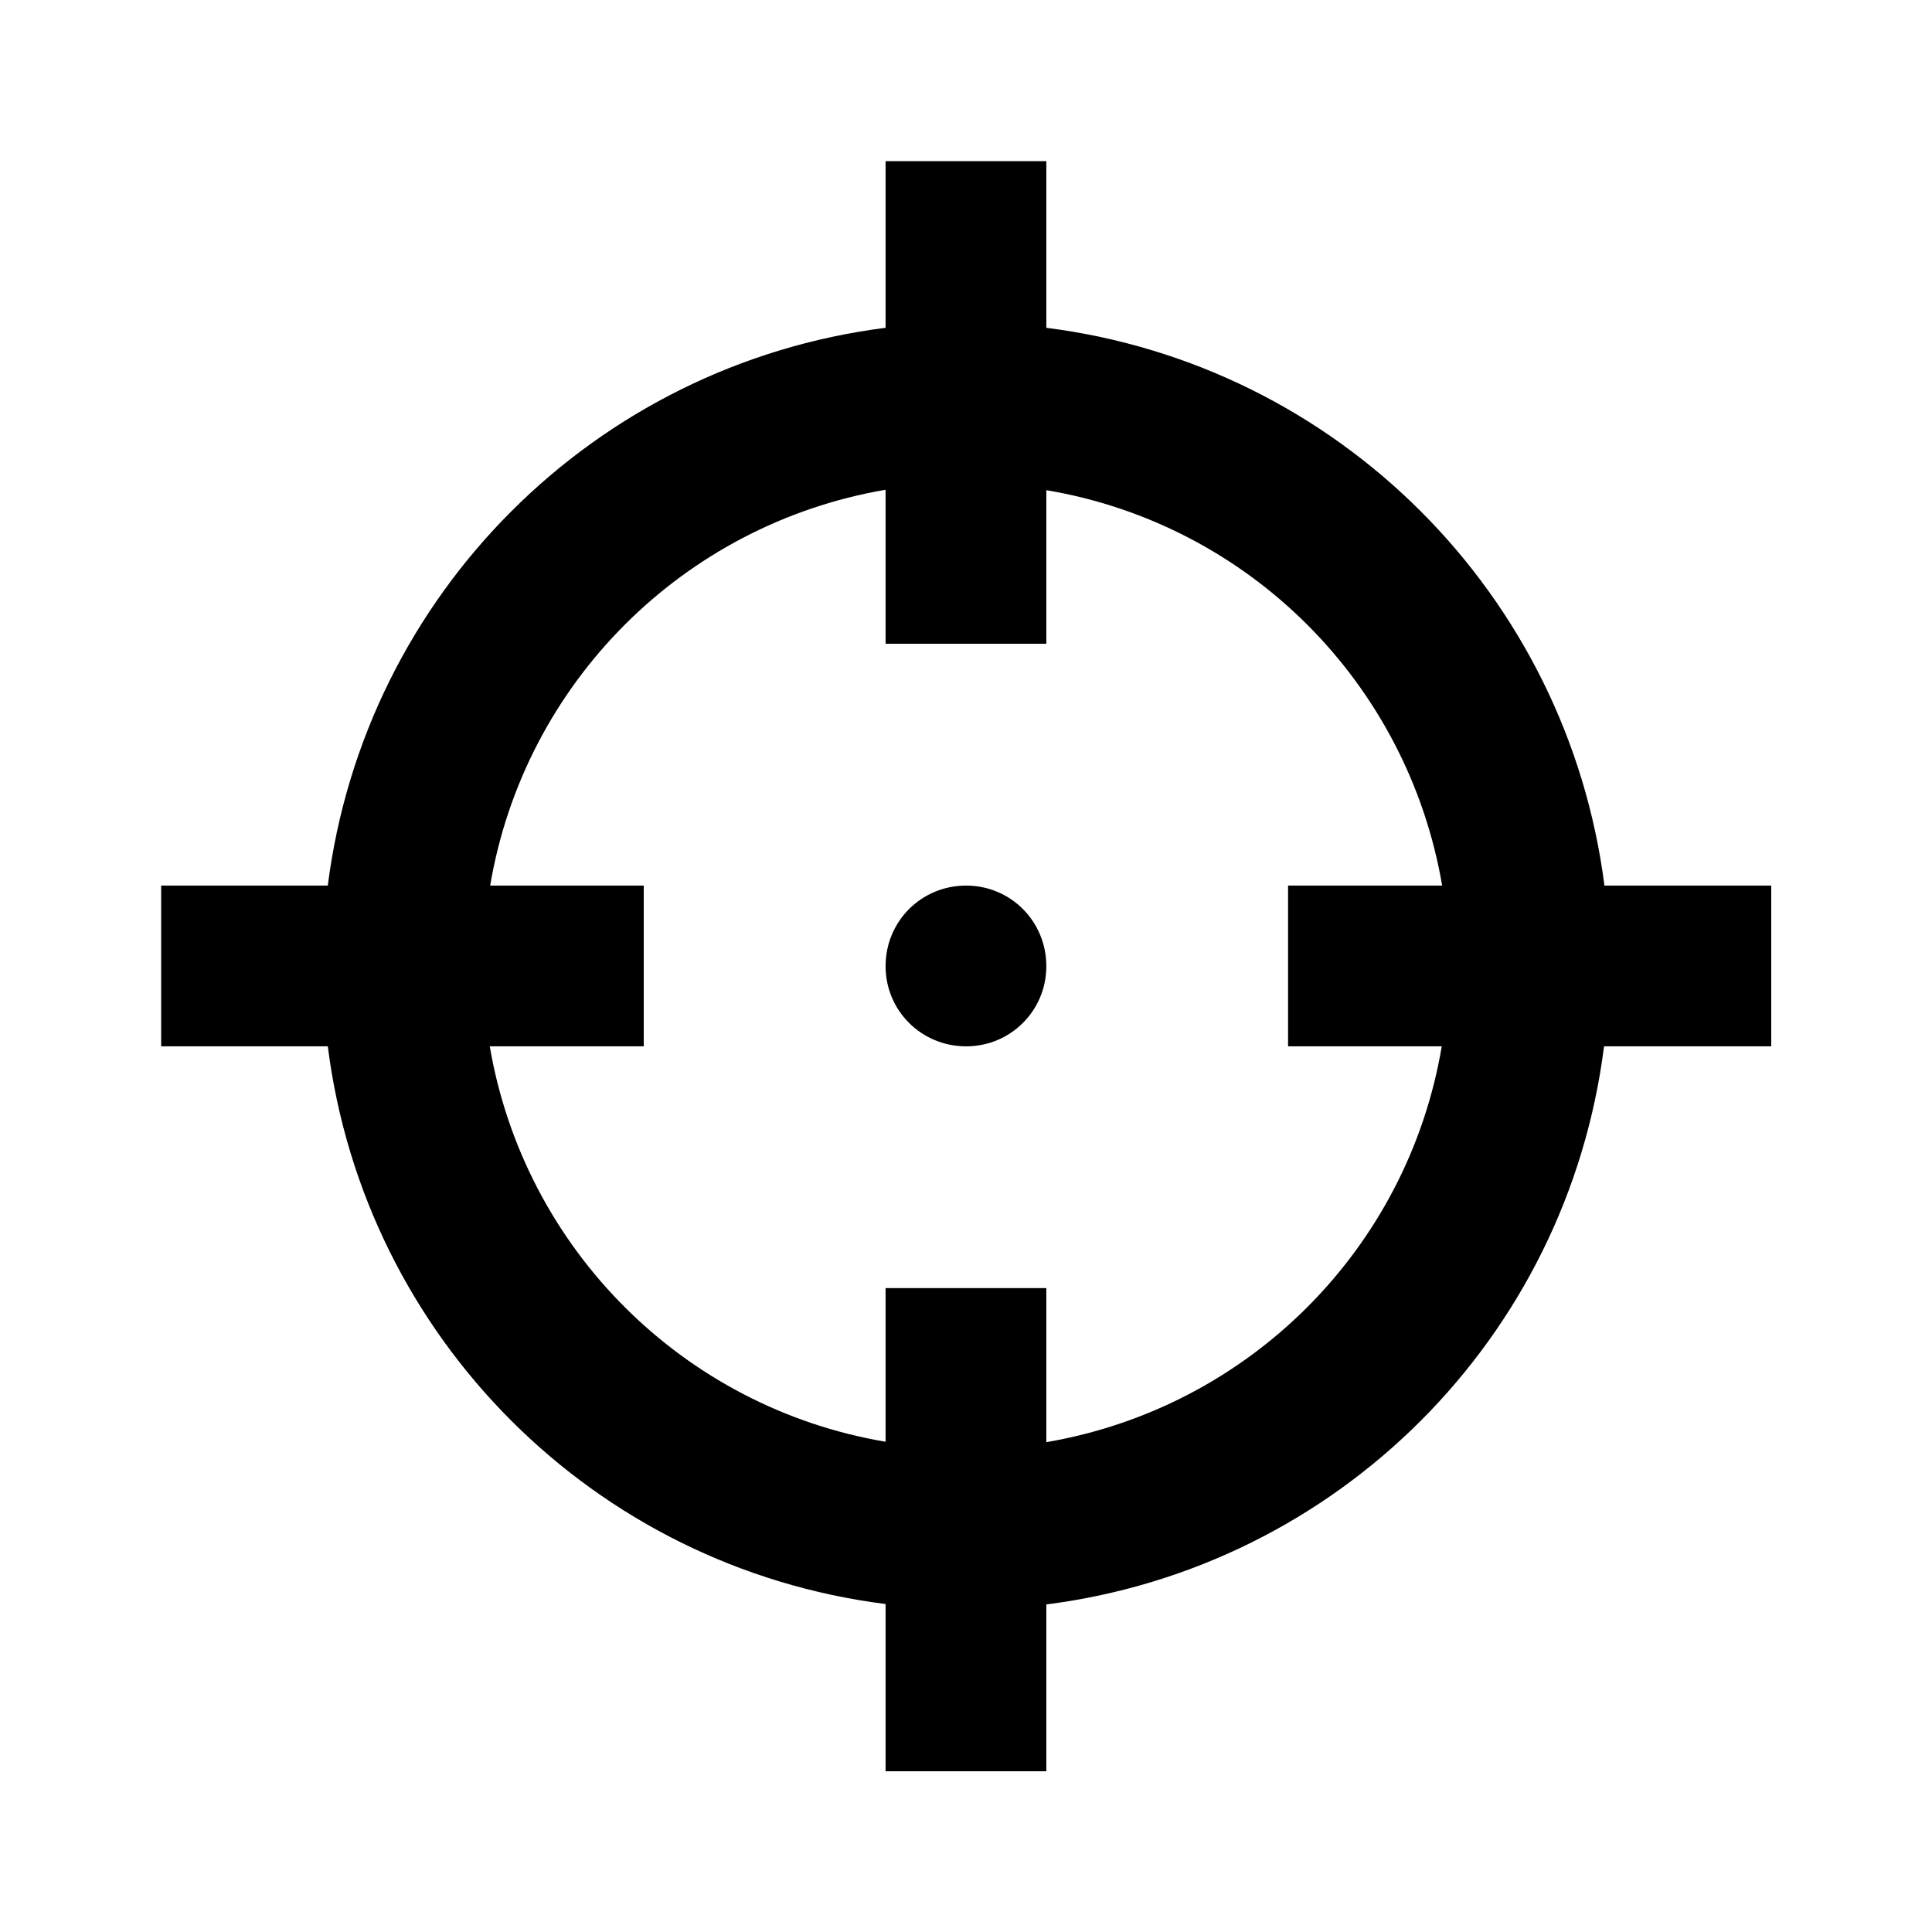 ﻿<?xml version="1.0" encoding="utf-8"?>
<!DOCTYPE svg PUBLIC "-//W3C//DTD SVG 1.1//EN" "http://www.w3.org/Graphics/SVG/1.1/DTD/svg11.dtd">
<svg xmlns="http://www.w3.org/2000/svg" xmlns:xlink="http://www.w3.org/1999/xlink" version="1.1" baseProfile="full" width="24" height="24" viewBox="0 0 24.00 24.00" enable-background="new 0 0 24.00 24.00" xml:space="preserve">
	<path fill="#000000" fill-opacity="1" stroke-width="0.2" stroke-linejoin="round" d="M 11.001,2.002L 11.001,4.072C 7.383,4.531 4.531,7.383 4.072,11.001L 2.002,11.001L 2.002,12.998L 4.072,12.998C 4.531,16.621 7.383,19.468 11.001,19.926L 11.001,22.003L 12.998,22.003L 12.998,19.931C 16.621,19.468 19.468,16.621 19.926,12.998L 22.003,12.998L 22.003,11.001L 19.931,11.001C 19.468,7.383 16.621,4.531 12.998,4.072L 12.998,2.002M 11.001,6.084L 11.001,7.997L 12.998,7.997L 12.998,6.089C 15.518,6.514 17.485,8.486 17.915,11.001L 16.001,11.001L 16.001,12.998L 17.91,12.998C 17.485,15.518 15.512,17.485 12.998,17.915L 12.998,16.001L 11.001,16.001L 11.001,17.91C 8.486,17.485 6.514,15.512 6.084,12.998L 7.997,12.998L 7.997,11.001L 6.089,11.001C 6.514,8.486 8.486,6.514 11.001,6.084 Z M 12.002,11.001C 11.445,11.001 11.001,11.445 11.001,12.002C 11.001,12.554 11.445,12.998 12.002,12.998C 12.554,12.998 12.998,12.554 12.998,12.002C 12.998,11.445 12.554,11.001 12.002,11.001 Z "/>
</svg>
